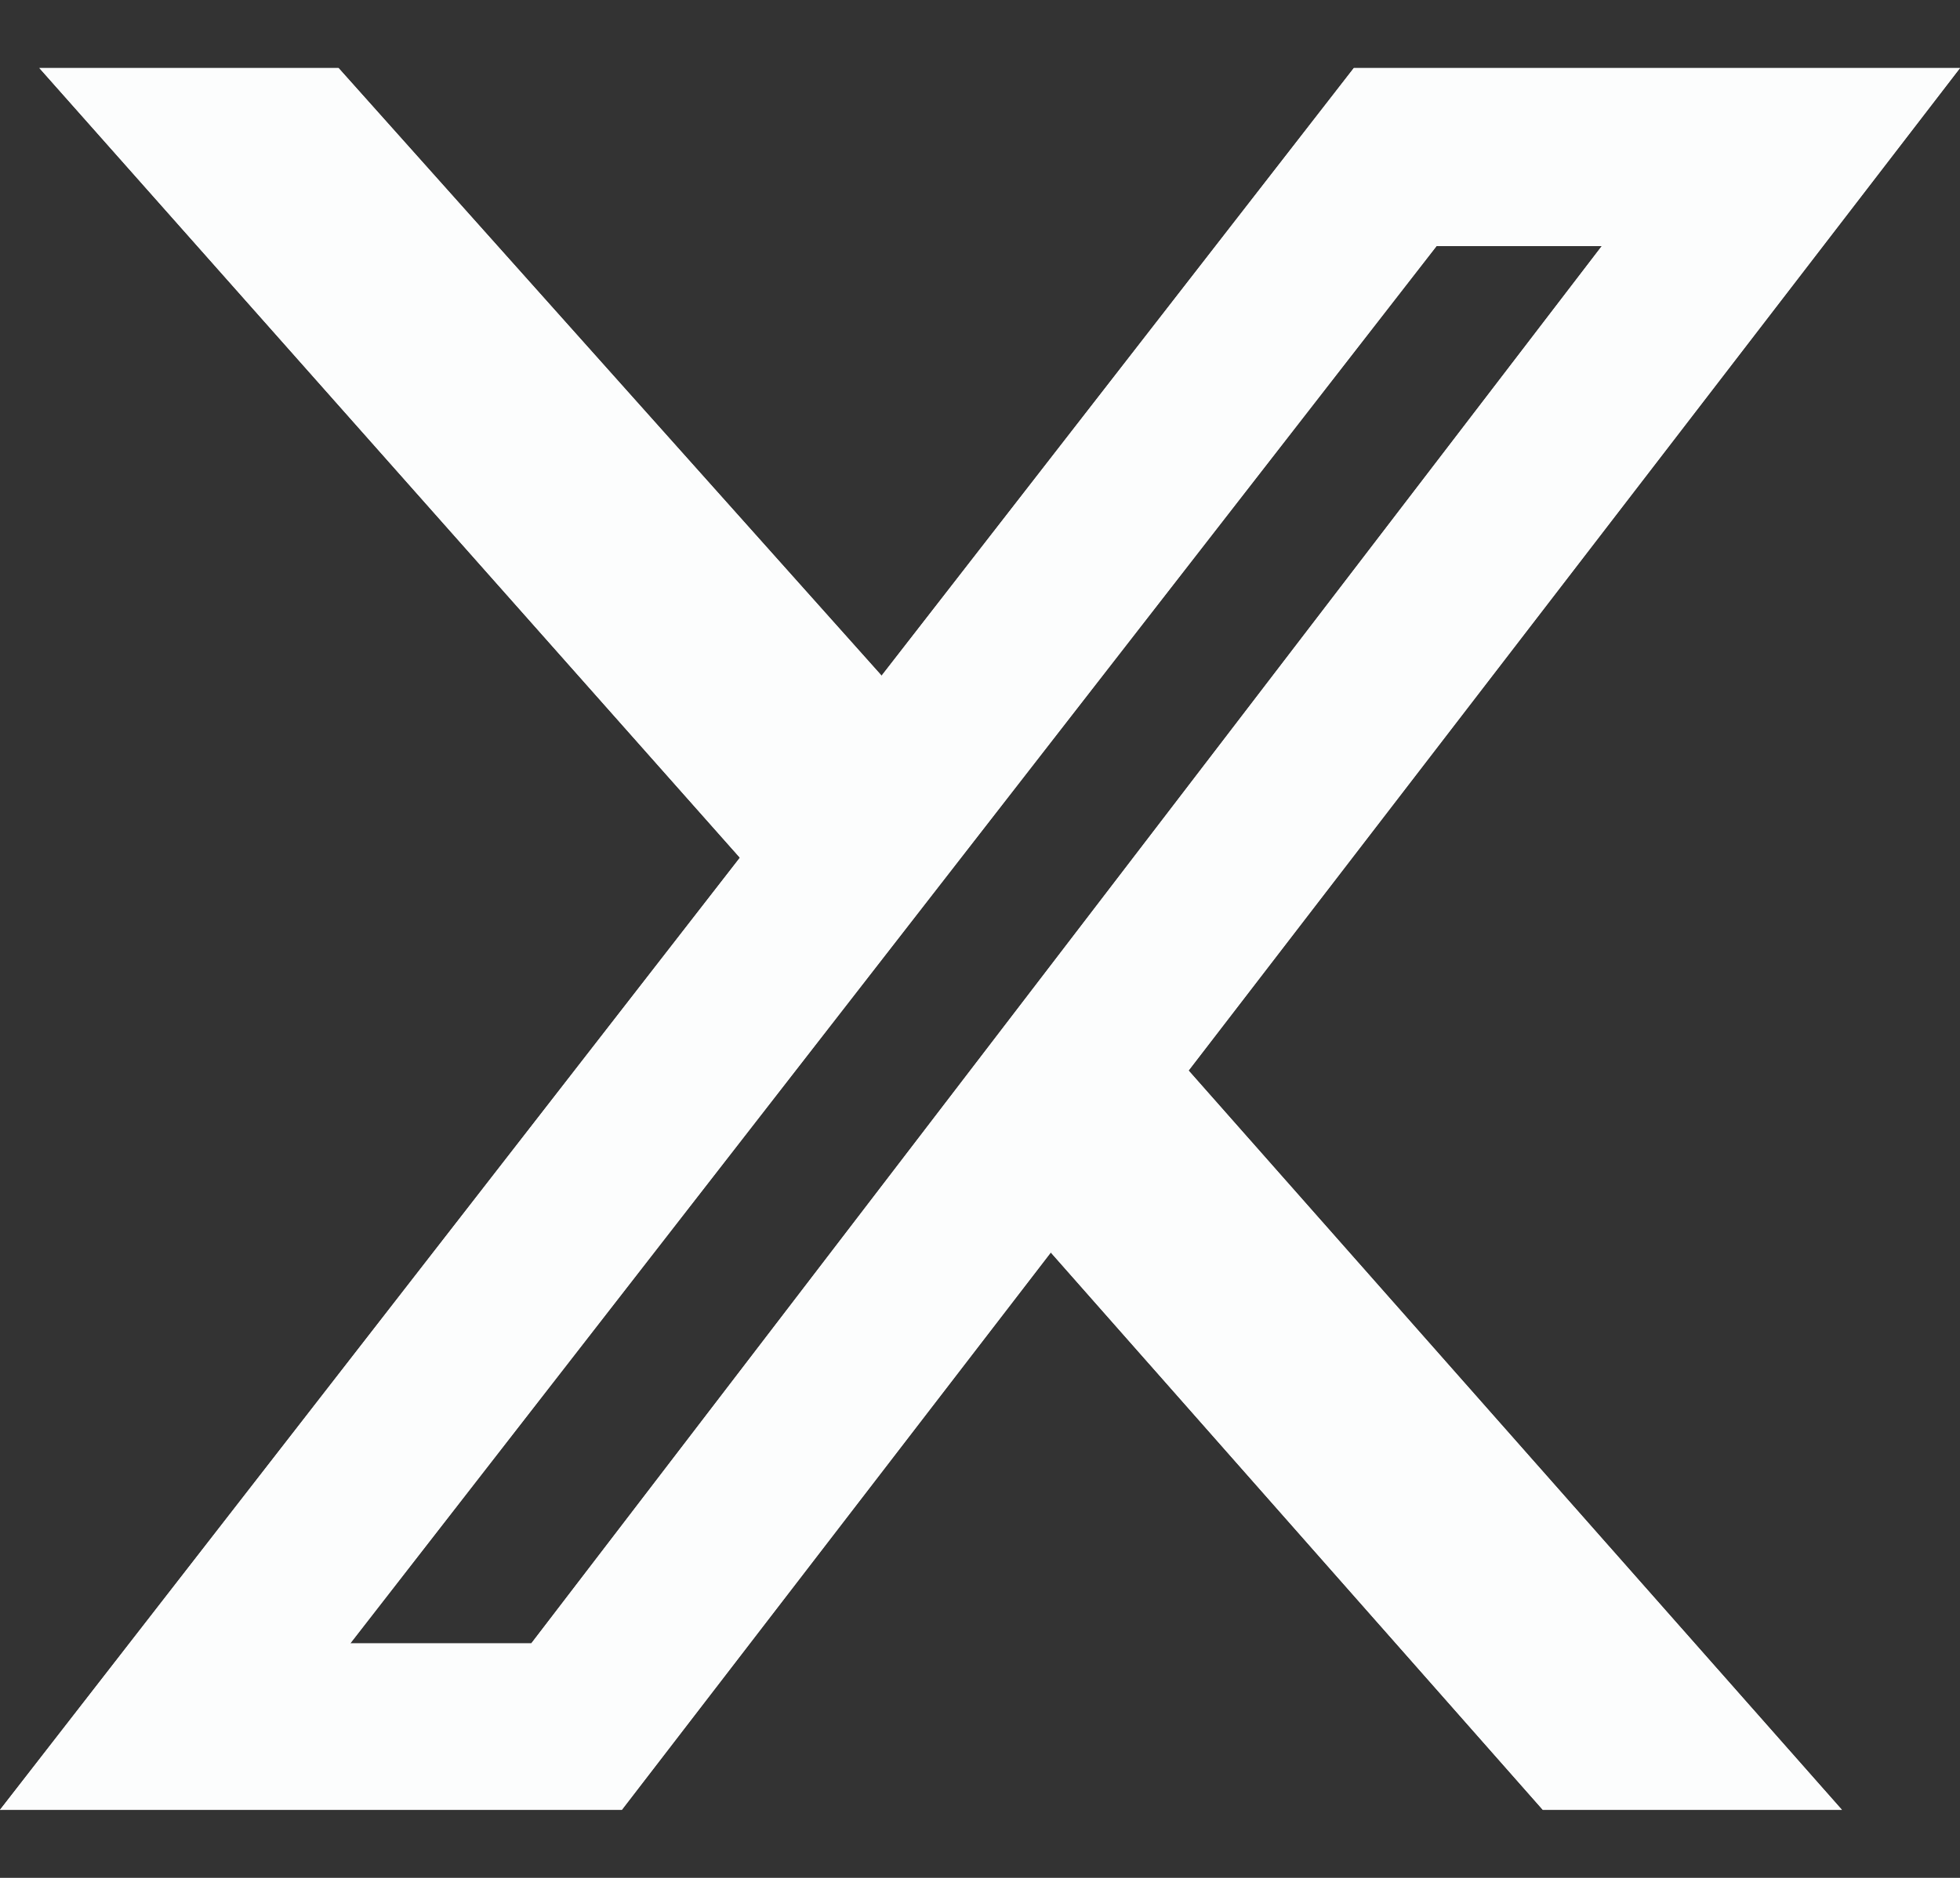 <svg width="24" height="23" viewBox="0 0 24 23" fill="none" xmlns="http://www.w3.org/2000/svg">
<rect x="0" y="0" width="24" height="23" fill="#333333" stroke="none"/>
<g clip-path="url(#clip0_5220_38800)">
<path d="M18.892 22.167H22.554L14.554 13.112L24 0.833H16.578L10.795 8.276L4.145 0.833H0.482L9.06 10.505L0 22.167H7.614L12.867 15.34L18.892 22.167ZM17.59 3.014H19.614L6.506 20.128H4.289L17.59 3.014Z" fill="#FCFDFD"/>
</g>
<g clip-path="url(#clip1_5220_38800)">
<path d="M18.892 22.167H22.554L14.554 13.112L24 0.833H16.578L10.795 8.276L4.145 0.833H0.482L9.06 10.505L0 22.167H7.614L12.867 15.34L18.892 22.167ZM17.59 3.014H19.614L6.506 20.128H4.289L17.59 3.014Z" fill="#FCFDFD"/>
</g>
<defs>
<clipPath id="clip0_5220_38800">
<rect width="24" height="21.333" fill="white" transform="matrix(1 0 0 -1 0 22.167)"/>
</clipPath>
<clipPath id="clip1_5220_38800">
<rect width="24" height="21.333" fill="white" transform="matrix(1 0 0 -1 0 22.167)"/>
</clipPath>
</defs>
</svg>

